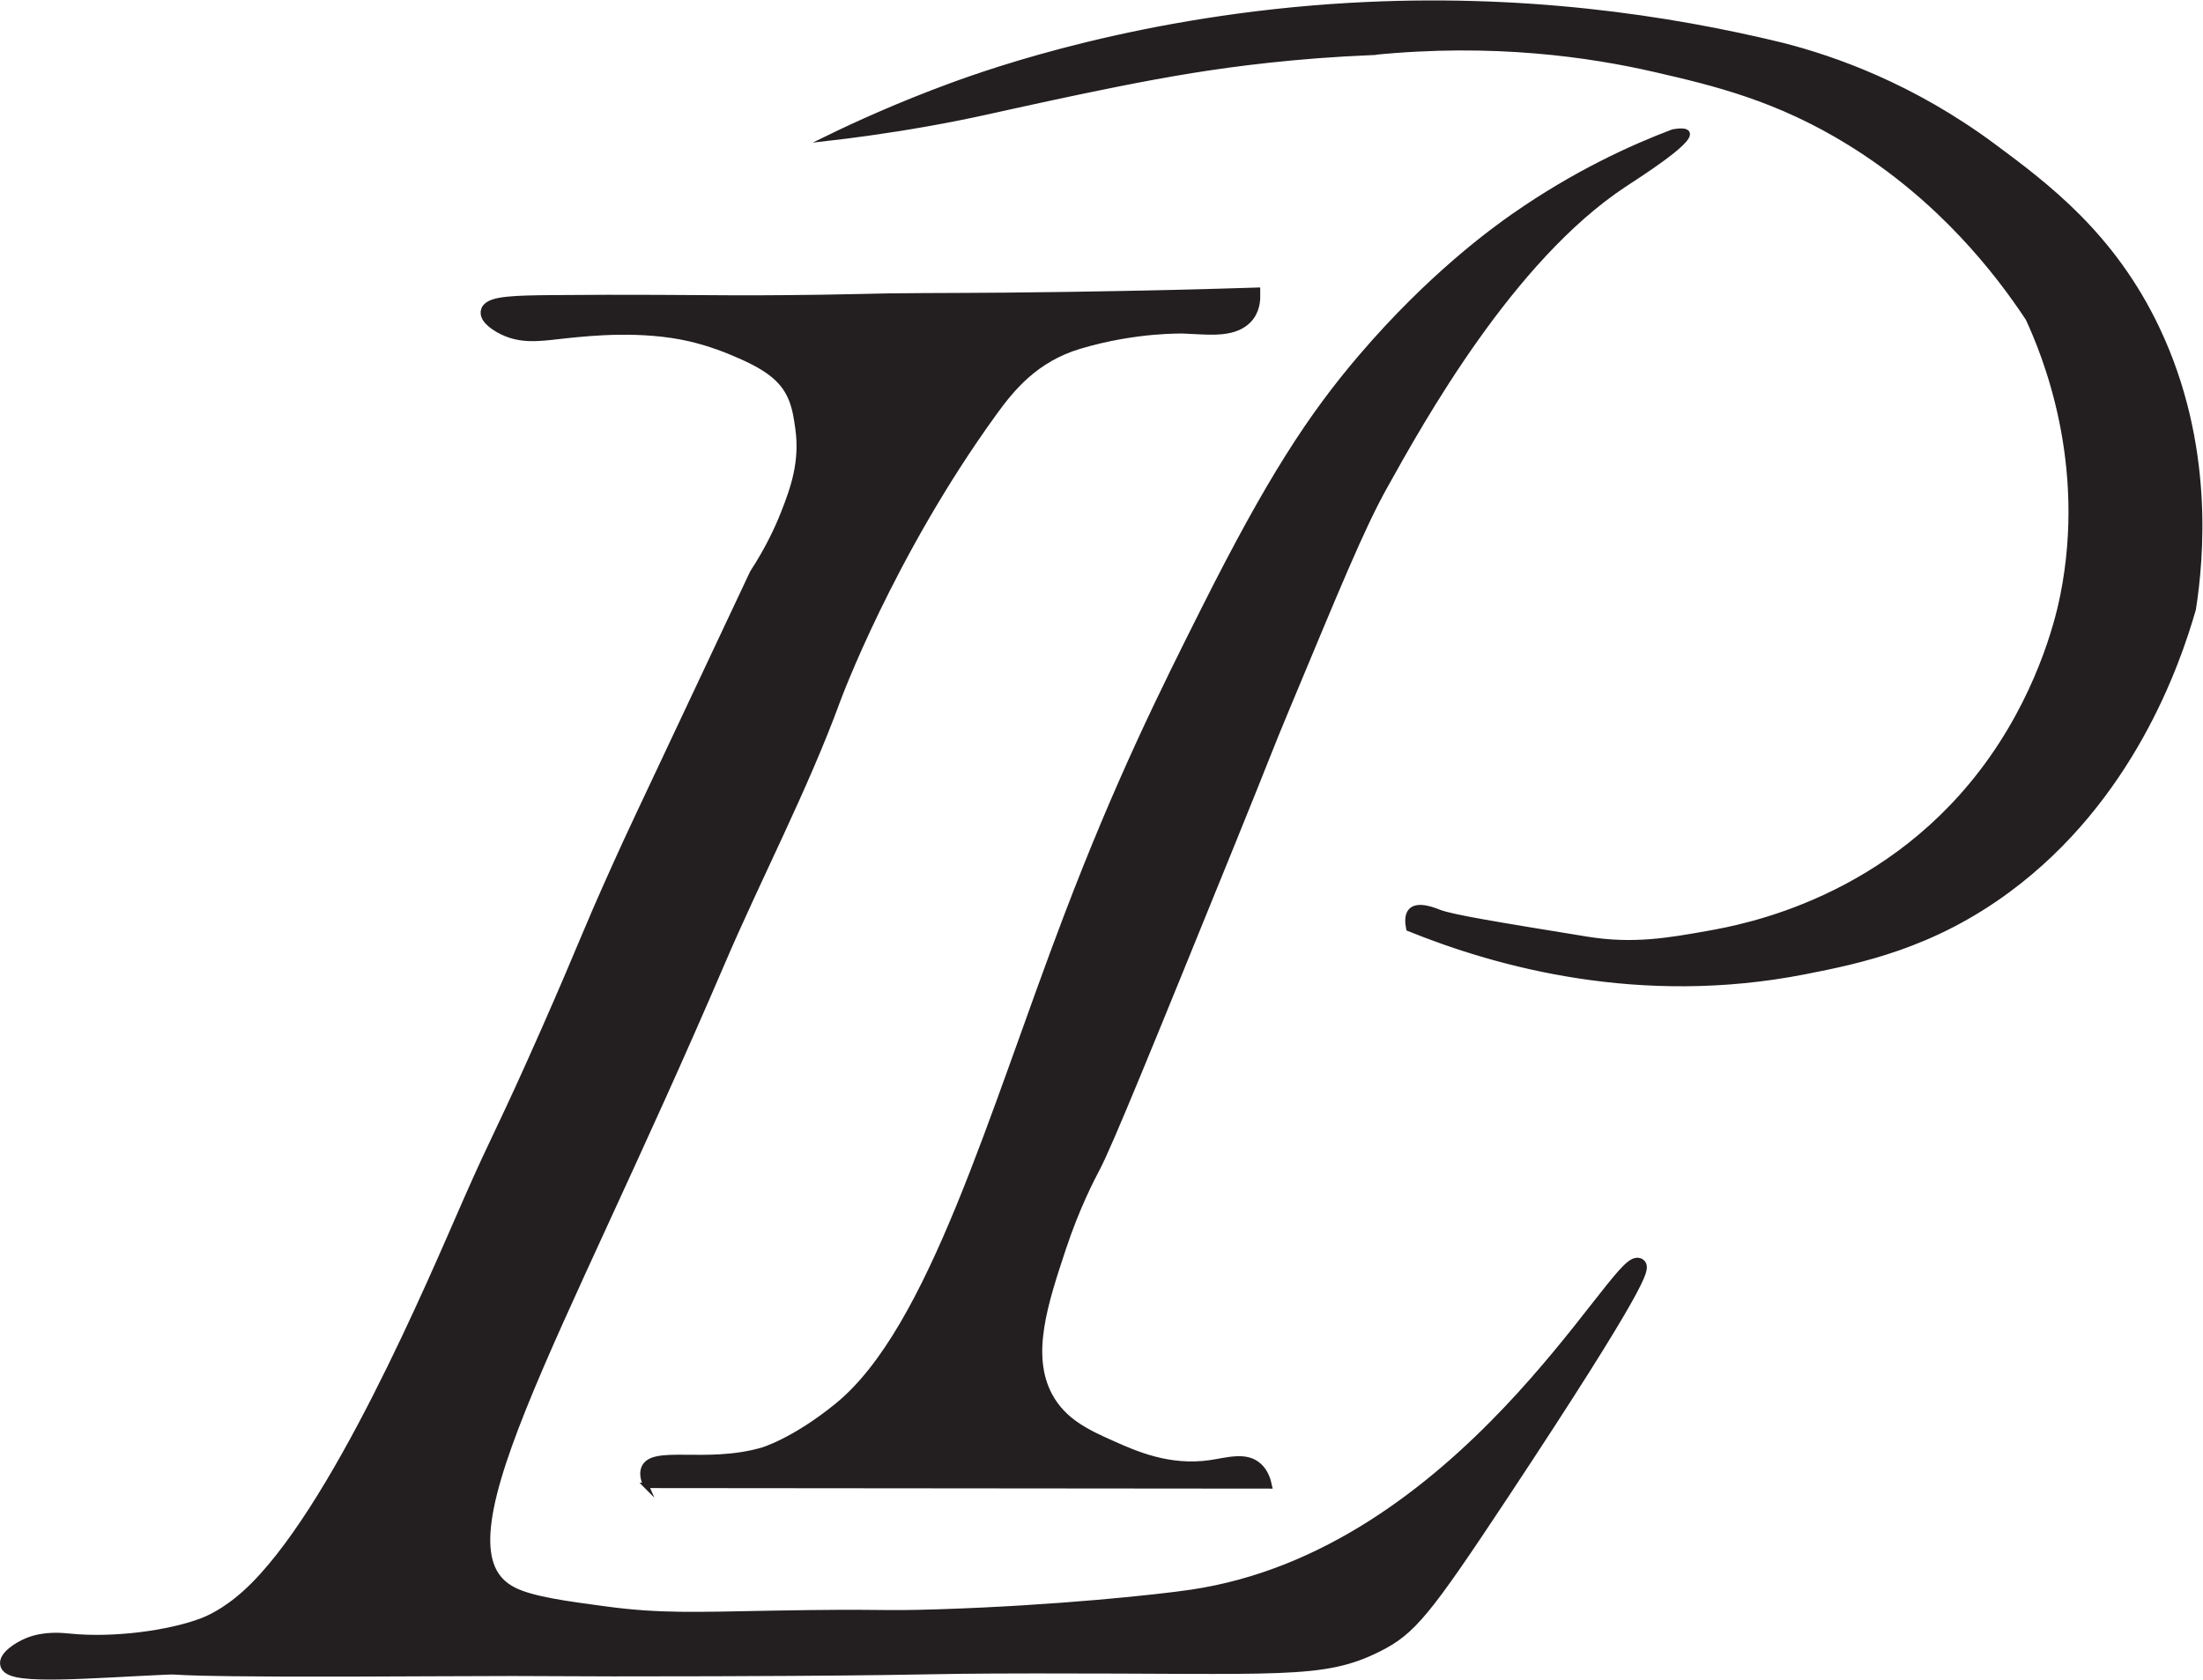 <?xml version="1.0" encoding="UTF-8"?> <svg xmlns="http://www.w3.org/2000/svg" xmlns:xlink="http://www.w3.org/1999/xlink" xmlns:svgjs="http://svgjs.com/svgjs" width="271.333" height="206.92"> <svg xmlns:dc="http://purl.org/dc/elements/1.1/" xmlns:cc="http://creativecommons.org/ns#" xmlns:rdf="http://www.w3.org/1999/02/22-rdf-syntax-ns#" xmlns:svg="http://www.w3.org/2000/svg" xmlns="http://www.w3.org/2000/svg" viewBox="0 0 271.333 206.92" height="206.92" width="271.333" xml:space="preserve" id="SvgjsSvg1010">  <defs id="SvgjsDefs1008"></defs> <g transform="matrix(1.333,0,0,-1.333,0,206.92)" id="SvgjsG1007"> <g transform="scale(0.1)" id="SvgjsG1006"> <path id="SvgjsPath1005" style="fill:#231f20;fill-opacity:1;fill-rule:nonzero;stroke:none" d="m 596.793,179.41 c -2.105,4.602 -3.969,10.719 -1.883,16.039 7.586,19.301 56.918,1.582 109.203,16.531 0.004,0 29.219,8.34 69.664,41.329 86.668,70.703 142.016,269.281 211.547,451.906 48.036,126.164 88.946,208.187 127.406,284.734 59.87,119.161 98.21,177.911 144.92,232.571 64.09,74.99 122.34,117.03 141.21,130.19 56.21,39.19 108.26,63.02 147.09,77.69 5.31,0.89 11.85,1.46 12.95,-1.23 3.29,-8.1 -45.84,-39.24 -58.37,-47.53 -104.37,-69.03 -187.03,-217.85 -221.5,-279.89 -21.32,-38.39 -43.65,-93.33 -89.27,-202.59 -19.13,-45.816 -14.61,-36.652 -51.43,-127.285 -75.06,-184.762 -112.59,-277.145 -124.5,-299.715 -3.96,-7.512 -18.4,-34.68 -31.299,-73.629 -16.781,-50.672 -32.621,-98.5 -12.57,-135.941 12.773,-23.852 34.959,-34.09 57.639,-44.211 21.31,-9.52 52.57,-23.469 90.45,-18.008 16.06,2.32 33.54,8.168 45.46,-2.859 5.87,-5.422 8.29,-13 9.42,-18.602 -192.047,0.168 -384.09,0.34 -576.137,0.5"></path> <path id="SvgjsPath1004" style="fill:none;stroke:#231f20;stroke-width:4.879;stroke-linecap:butt;stroke-linejoin:miter;stroke-miterlimit:10;stroke-dasharray:none;stroke-opacity:1" d="m 596.793,179.41 c -2.105,4.602 -3.969,10.719 -1.883,16.039 7.586,19.301 56.918,1.582 109.203,16.531 0.004,0 29.219,8.34 69.664,41.329 86.668,70.703 142.016,269.281 211.547,451.906 48.036,126.164 88.946,208.187 127.406,284.734 59.87,119.161 98.21,177.911 144.92,232.571 64.09,74.99 122.34,117.03 141.21,130.19 56.21,39.19 108.26,63.02 147.09,77.69 5.31,0.89 11.85,1.46 12.95,-1.23 3.29,-8.1 -45.84,-39.24 -58.37,-47.53 -104.37,-69.03 -187.03,-217.85 -221.5,-279.89 -21.32,-38.39 -43.65,-93.33 -89.27,-202.59 -19.13,-45.816 -14.61,-36.652 -51.43,-127.285 -75.06,-184.762 -112.59,-277.145 -124.5,-299.715 -3.96,-7.512 -18.4,-34.68 -31.299,-73.629 -16.781,-50.672 -32.621,-98.5 -12.57,-135.941 12.773,-23.852 34.959,-34.09 57.639,-44.211 21.31,-9.52 52.57,-23.469 90.45,-18.008 16.06,2.32 33.54,8.168 45.46,-2.859 5.87,-5.422 8.29,-13 9.42,-18.602 -192.047,0.168 -384.09,0.34 -576.137,0.5 z"></path> <path id="SvgjsPath1003" style="fill:#231f20;fill-opacity:1;fill-rule:nonzero;stroke:none" d="m 1267.75,1503.83 c 112.05,11.4 202.13,-2.1 261.13,-15.65 55.34,-12.71 113.64,-26.63 180.48,-68 84.07,-52.04 136.39,-119.5 164.64,-162.27 15.27,-33.03 56.65,-133.24 32.01,-256.25 -2.86,-14.258 -17.23,-81.875 -65.9,-150.859 -92.4,-130.953 -229.87,-155.504 -261.7,-161.192 -36.32,-6.484 -69.25,-12.367 -112.29,-5.363 -82.84,13.477 -124.26,20.215 -136.56,24.988 -4.74,1.844 -19.9,8.008 -26.04,1.039 -3.62,-4.101 -2.85,-11.332 -1.87,-16.168 82.93,-33.554 214.08,-69.542 365.6,-39.906 51.5,10.074 117.92,23.84 187.89,75.457 113.79,83.942 156.79,208.848 171.37,259.602 7.33,46.812 17.17,152.072 -33.2,258.662 -41.32,87.41 -103.07,133.28 -151.32,169.11 -75.35,55.97 -147.46,80.99 -193.92,93 -106.64,26.13 -243.42,46.29 -401.03,37.19 -191.5,-11.04 -331.376,-60.51 -369.028,-74.39 -47.262,-17.43 -85.903,-34.99 -113.274,-48.31 20.778,2.38 52.344,6.43 90.68,13.18 44.348,7.8 66.422,13.7 118.613,24.8 32.919,6.99 81.279,17.27 128.029,24.79 39.26,6.32 95.72,13.64 165.69,16.54"></path> <path id="SvgjsPath1002" style="fill:none;stroke:#231f20;stroke-width:4.879;stroke-linecap:butt;stroke-linejoin:miter;stroke-miterlimit:10;stroke-dasharray:none;stroke-opacity:1" d="m 1267.75,1503.83 c 112.05,11.4 202.13,-2.1 261.13,-15.65 55.34,-12.71 113.64,-26.63 180.48,-68 84.07,-52.04 136.39,-119.5 164.64,-162.27 15.27,-33.03 56.65,-133.24 32.01,-256.25 -2.86,-14.258 -17.23,-81.875 -65.9,-150.859 -92.4,-130.953 -229.87,-155.504 -261.7,-161.192 -36.32,-6.484 -69.25,-12.367 -112.29,-5.363 -82.84,13.477 -124.26,20.215 -136.56,24.988 -4.74,1.844 -19.9,8.008 -26.04,1.039 -3.62,-4.101 -2.85,-11.332 -1.87,-16.168 82.93,-33.554 214.08,-69.542 365.6,-39.906 51.5,10.074 117.92,23.84 187.89,75.457 113.79,83.942 156.79,208.848 171.37,259.602 7.33,46.812 17.17,152.072 -33.2,258.662 -41.32,87.41 -103.07,133.28 -151.32,169.11 -75.35,55.97 -147.46,80.99 -193.92,93 -106.64,26.13 -243.42,46.29 -401.03,37.19 -191.5,-11.04 -331.376,-60.51 -369.028,-74.39 -47.262,-17.43 -85.903,-34.99 -113.274,-48.31 20.778,2.38 52.344,6.43 90.68,13.18 44.348,7.8 66.422,13.7 118.613,24.8 32.919,6.99 81.279,17.27 128.029,24.79 39.26,6.32 95.72,13.64 165.69,16.54 z"></path> <path id="SvgjsPath1001" style="fill:#231f20;fill-opacity:1;fill-rule:nonzero;stroke:none" d="m 638.715,1243.48 c -45.211,10.43 -93.332,5.41 -114.977,3.16 -21.437,-2.24 -37.758,-5.4 -54.347,1.3 -9.711,3.92 -20.332,11.54 -18.118,16.89 2.899,6.99 26.68,7.48 57.973,7.8 72.516,0.71 131.996,-0.07 168.461,-0.18 35.844,-0.11 69.398,0.36 81.297,0.53 29.441,0.42 50.398,1.09 60.641,1.23 47.179,0.61 77.535,0.09 165.816,1.37 74.429,1.07 134.539,2.73 172.109,3.9 0.09,-7.43 -1.61,-17.09 -10.87,-23.39 -12.96,-8.82 -33.1,-5.89 -52.54,-5.2 0,0 -44.7,1.59 -97.828,-14.29 -42.309,-12.66 -64.762,-40.51 -81.527,-63.67 C 819.02,1040.55 769.871,906.559 769.871,906.555 739.746,824.418 697.762,744.758 662.984,663.57 509.711,305.762 390.84,120.301 472.762,78.852 c 17.648,-8.93 49.312,-13.16 86.957,-18.191 49.879,-6.672 83.855,-5.141 152.179,-3.898 110.598,2.008 95.61,-0.641 155.805,1.297 109.113,3.512 203.107,13.652 233.707,18.191 250.61,37.199 393.2,314.121 412.36,306.602 3.52,-1.391 4.48,-13.012 -126.12,-210.442 C 1315.1,62.738 1302.27,47.359 1271.7,32.07 1221.37,6.891 1184.63,12.781 956.473,12.582 830.41,12.469 876.879,10.711 659.363,9.98 492.953,9.43 527.516,10.672 407.543,9.98 139.398,8.449 173.383,12.328 153.93,11.461 83.379,8.301 11.844,1.93 7.16,13.879 5.047,19.27 16.742,27.93 27.09,32.07 c 14.562,5.84 30,4.25 37.059,3.531 40.825,-4.191 93.715,2.93 124.18,14.66 4.883,1.879 21.383,8.578 41.699,27.039 81.348,73.937 171.942,289.449 204.688,364.078 26.973,61.461 31.109,64.73 72.469,158.523 34.832,78.996 34.832,83.34 65.218,150.727 13.469,29.883 19.715,42.875 79.692,170.184 7.234,15.359 40.074,85.097 47.125,100.087 14.433,22.2 23.367,41.57 28.984,55.87 9.055,23.05 17.945,48.08 13.512,80.06 -2.547,18.37 -5.41,36.58 -24.125,52.12 -11.82,9.82 -27.485,16.52 -38.18,21.09 -20.066,8.59 -37.09,12.61 -40.695,13.44"></path> <path id="SvgjsPath1000" style="fill:none;stroke:#231f20;stroke-width:13.824;stroke-linecap:butt;stroke-linejoin:miter;stroke-miterlimit:10;stroke-dasharray:none;stroke-opacity:1" d="m 638.715,1243.48 c -45.211,10.43 -93.332,5.41 -114.977,3.16 -21.437,-2.24 -37.758,-5.4 -54.347,1.3 -9.711,3.92 -20.332,11.54 -18.118,16.89 2.899,6.99 26.68,7.48 57.973,7.8 72.516,0.71 131.996,-0.07 168.461,-0.18 35.844,-0.11 69.398,0.36 81.297,0.53 29.441,0.42 50.398,1.09 60.641,1.23 47.179,0.61 77.535,0.09 165.816,1.37 74.429,1.07 134.539,2.73 172.109,3.9 0.09,-7.43 -1.61,-17.09 -10.87,-23.39 -12.96,-8.82 -33.1,-5.89 -52.54,-5.2 0,0 -44.7,1.59 -97.828,-14.29 -42.309,-12.66 -64.762,-40.51 -81.527,-63.67 C 819.02,1040.55 769.871,906.559 769.871,906.555 739.746,824.418 697.762,744.758 662.984,663.57 509.711,305.762 390.84,120.301 472.762,78.852 c 17.648,-8.93 49.312,-13.16 86.957,-18.191 49.879,-6.672 83.855,-5.141 152.179,-3.898 110.598,2.008 95.61,-0.641 155.805,1.297 109.113,3.512 203.107,13.652 233.707,18.191 250.61,37.199 393.2,314.121 412.36,306.602 3.52,-1.391 4.48,-13.012 -126.12,-210.442 C 1315.1,62.738 1302.27,47.359 1271.7,32.07 1221.37,6.891 1184.63,12.781 956.473,12.582 830.41,12.469 876.879,10.711 659.363,9.98 492.953,9.43 527.516,10.672 407.543,9.98 139.398,8.449 173.383,12.328 153.93,11.461 83.379,8.301 11.844,1.93 7.16,13.879 5.047,19.27 16.742,27.93 27.09,32.07 c 14.562,5.84 30,4.25 37.059,3.531 40.825,-4.191 93.715,2.93 124.18,14.66 4.883,1.879 21.383,8.578 41.699,27.039 81.348,73.937 171.942,289.449 204.688,364.078 26.973,61.461 31.109,64.73 72.469,158.523 34.832,78.996 34.832,83.34 65.218,150.727 13.469,29.883 19.715,42.875 79.692,170.184 7.234,15.359 40.074,85.097 47.125,100.087 14.433,22.2 23.367,41.57 28.984,55.87 9.055,23.05 17.945,48.08 13.512,80.06 -2.547,18.37 -5.41,36.58 -24.125,52.12 -11.82,9.82 -27.485,16.52 -38.18,21.09 -20.066,8.59 -37.09,12.61 -40.695,13.44 z"></path> </g> </g> </svg> <style>@media (prefers-color-scheme: light) { :root { filter: none; } } @media (prefers-color-scheme: dark) { :root { filter: invert(100%); } } </style> </svg> 